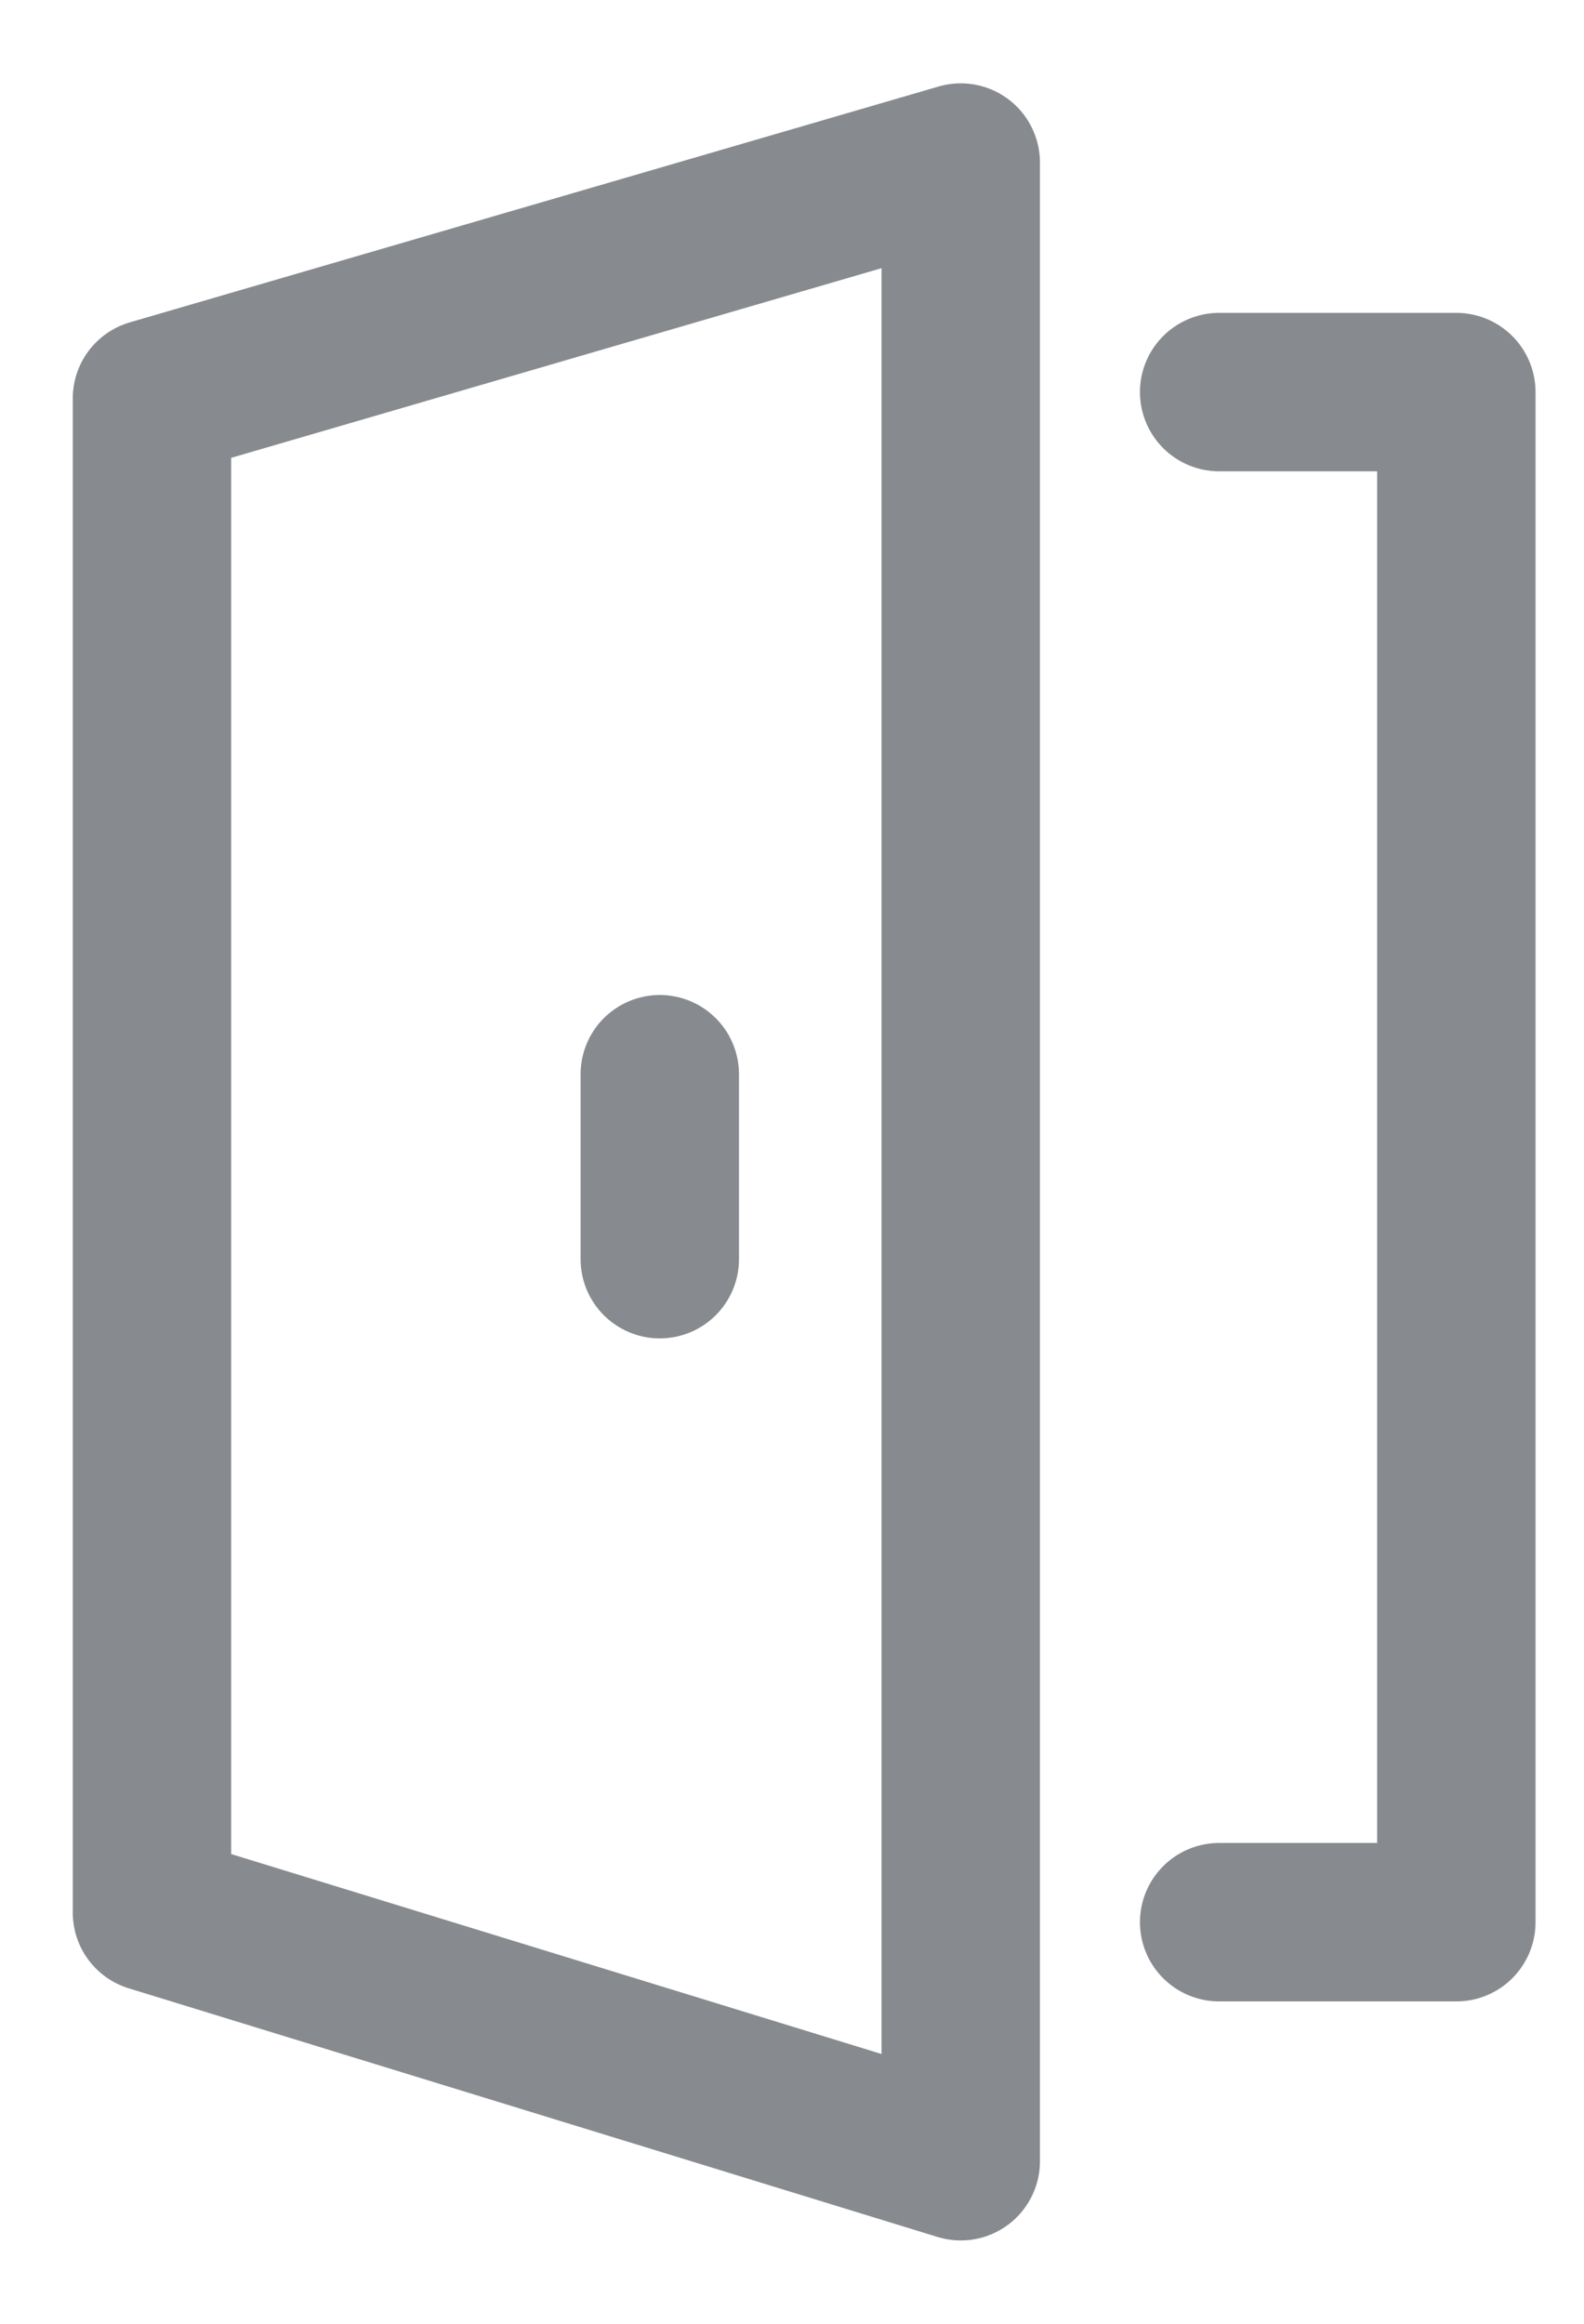 <svg width="15" height="22" viewBox="0 0 15 22" fill="none" xmlns="http://www.w3.org/2000/svg">
<path d="M1.439 3.772L9.098 1.539V20.461L1.439 18.107V3.772Z" stroke="#878B8F" stroke-width="1.5" stroke-linecap="round" stroke-linejoin="round"/>
<path d="M11.545 3.712H13.791V18.198H11.545" stroke="#878B8F" stroke-width="1.5" stroke-linecap="round" stroke-linejoin="round"/>
<path d="M6.248 10.17V11.921" stroke="#878B8F" stroke-width="1.5" stroke-linecap="round" stroke-linejoin="round"/>
</svg>
